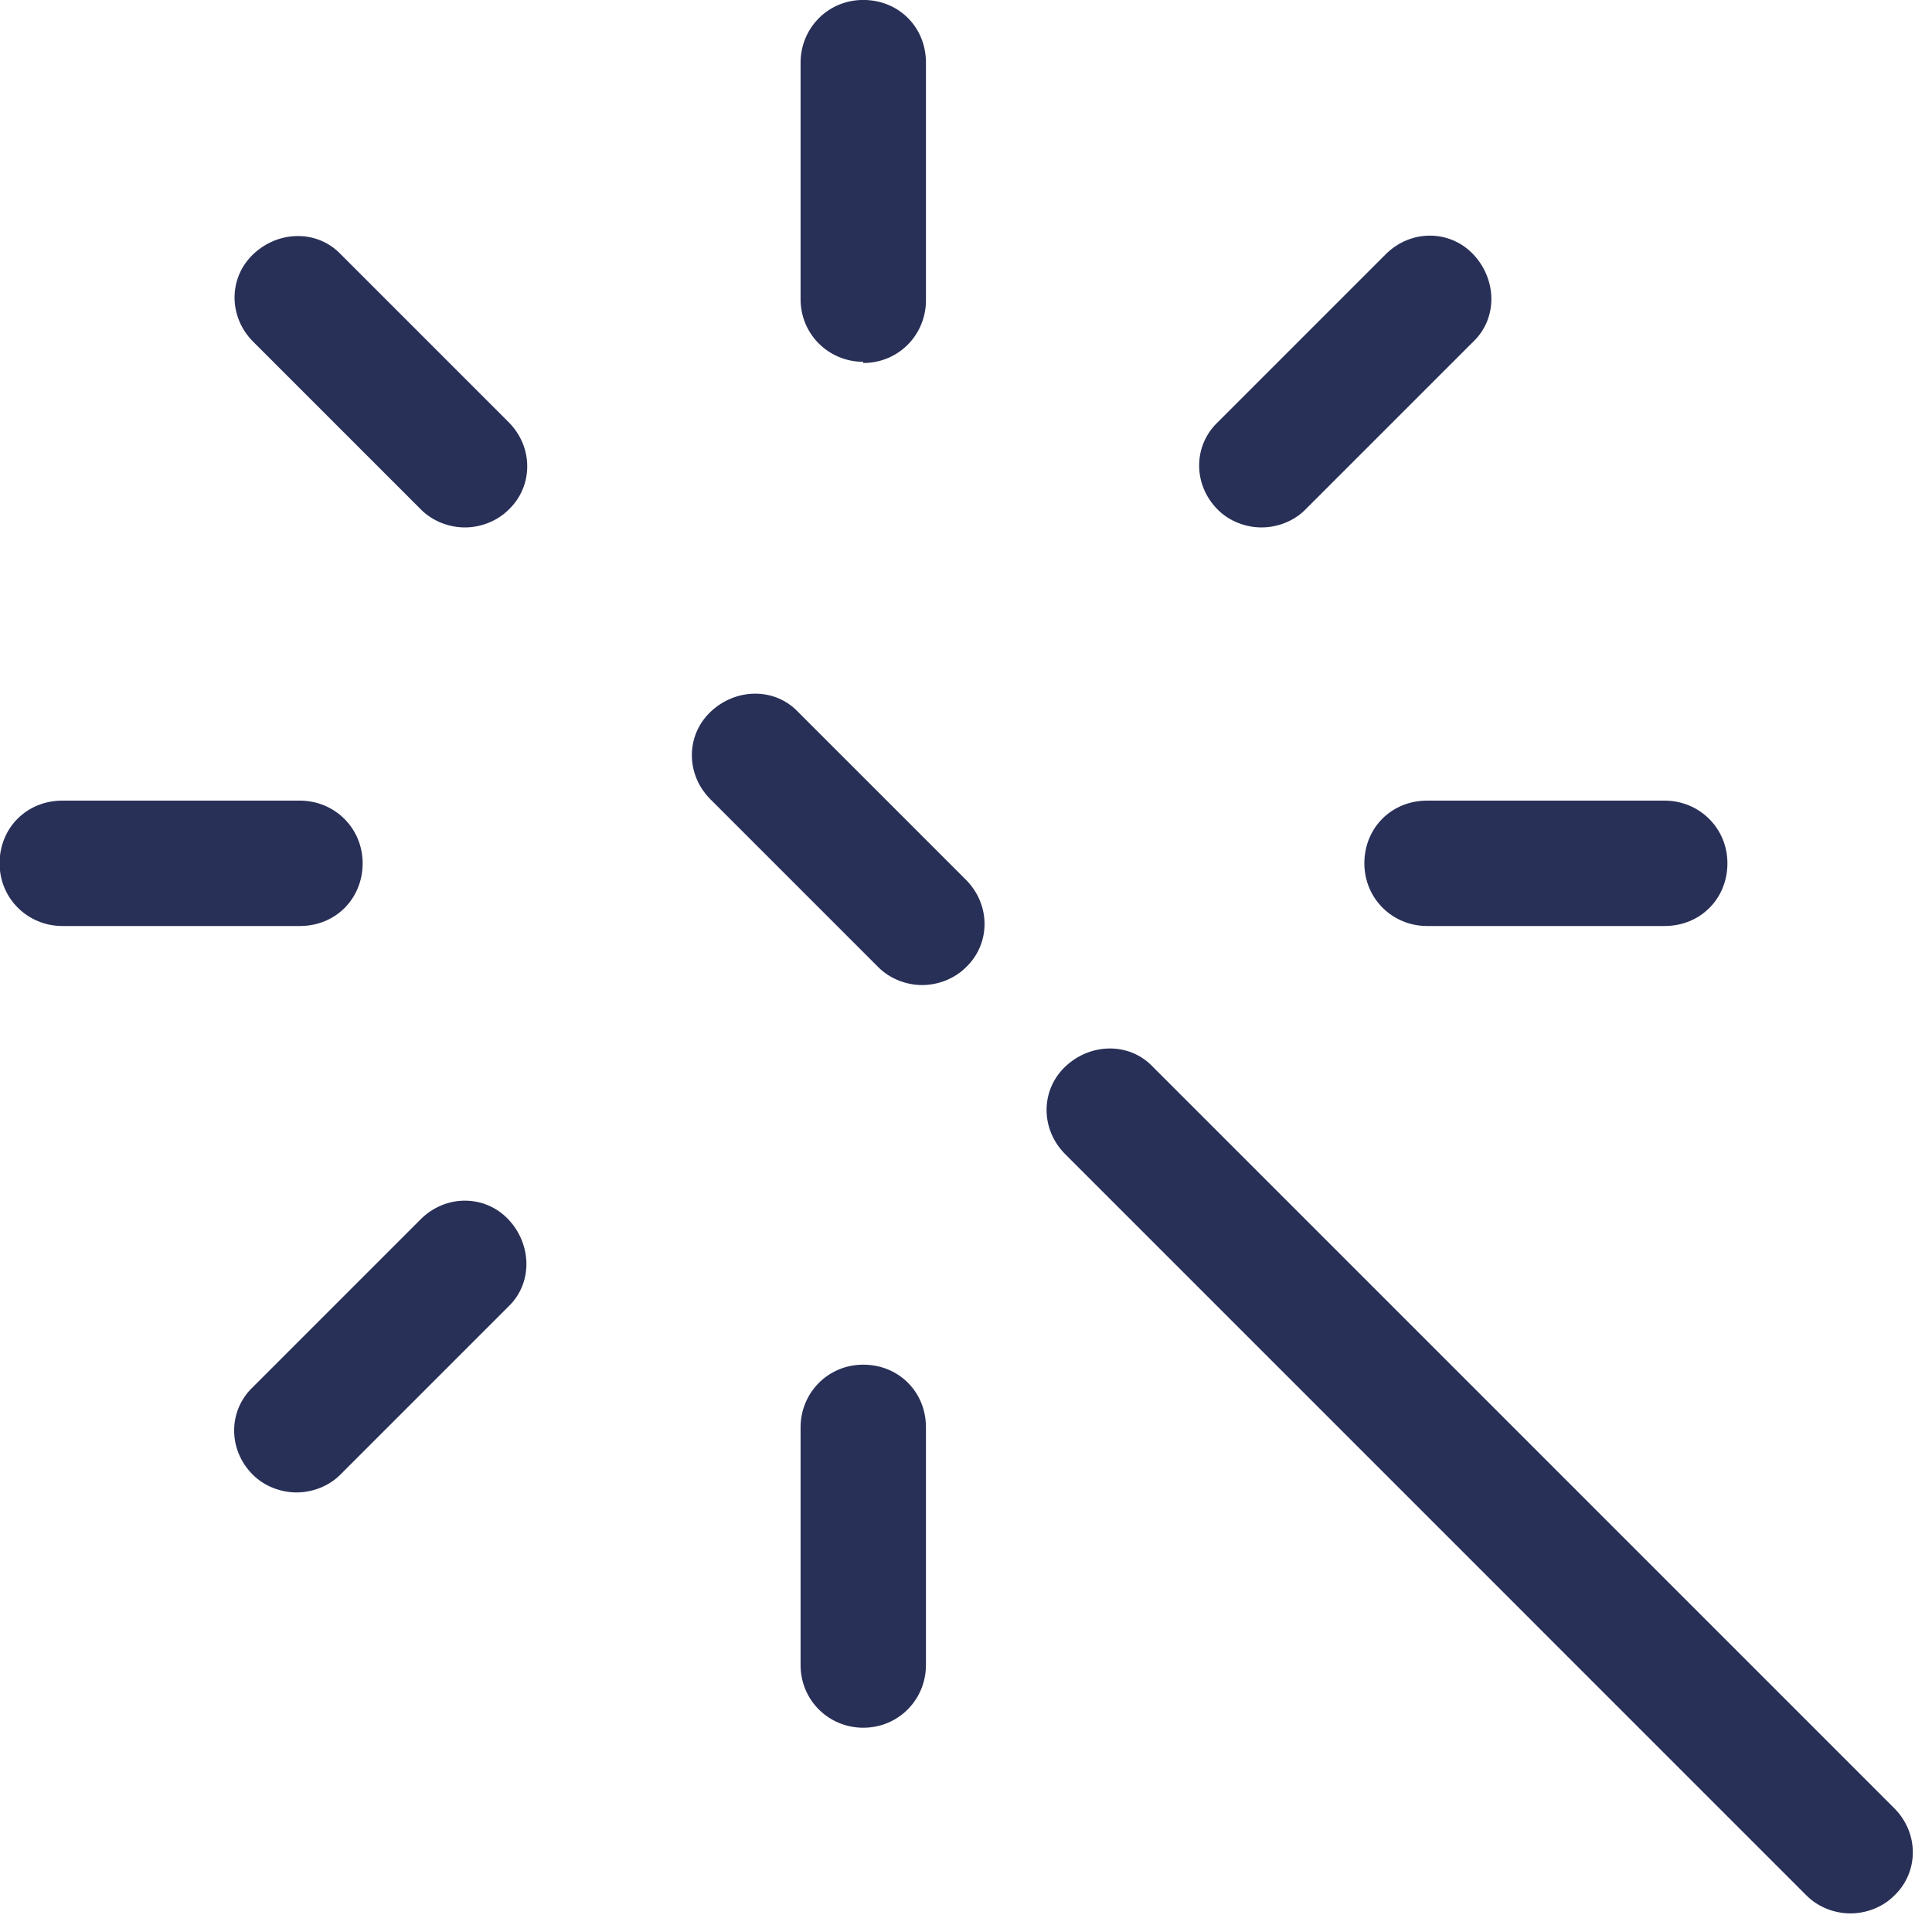 <svg width="37" height="37" viewBox="0 0 37 37" fill="none" xmlns="http://www.w3.org/2000/svg">
<path d="M35.438 36.644C35.144 36.644 34.827 36.531 34.6 36.304L20.4 22.104C19.924 21.628 19.924 20.881 20.4 20.428C20.875 19.975 21.623 19.952 22.076 20.428L36.276 34.628C36.752 35.104 36.752 35.851 36.276 36.304C36.05 36.531 35.732 36.644 35.438 36.644Z" fill="#293057"/>
<path d="M17.661 18.865C17.366 18.865 17.049 18.751 16.823 18.525L13.607 15.309C13.131 14.833 13.131 14.086 13.607 13.633C14.082 13.18 14.83 13.157 15.283 13.633L18.499 16.849C18.974 17.325 18.974 18.072 18.499 18.525C18.272 18.751 17.955 18.865 17.661 18.865Z" fill="#293057"/>
<path d="M8.903 10.101C8.608 10.101 8.291 9.987 8.065 9.761L4.849 6.545C4.373 6.069 4.373 5.322 4.849 4.869C5.324 4.416 6.072 4.393 6.525 4.869L9.741 8.085C10.216 8.56 10.216 9.308 9.741 9.761C9.514 9.987 9.197 10.101 8.903 10.101Z" fill="#293057"/>
<path d="M5.679 28.582C5.385 28.582 5.068 28.469 4.841 28.242C4.365 27.767 4.365 27.019 4.841 26.566L8.057 23.35C8.533 22.875 9.28 22.875 9.733 23.35C10.186 23.826 10.209 24.573 9.733 25.026L6.517 28.242C6.291 28.469 5.973 28.582 5.679 28.582Z" fill="#293057"/>
<path d="M24.16 10.101C23.865 10.101 23.548 9.988 23.322 9.761C22.846 9.286 22.846 8.538 23.322 8.085L26.538 4.869C27.013 4.394 27.761 4.394 28.213 4.869C28.666 5.345 28.689 6.092 28.213 6.545L24.997 9.761C24.771 9.988 24.454 10.101 24.16 10.101Z" fill="#293057"/>
<path d="M16.532 33.088C15.876 33.088 15.332 32.567 15.332 31.887V27.335C15.332 26.678 15.853 26.135 16.532 26.135C17.212 26.135 17.733 26.656 17.733 27.335V31.887C17.733 32.544 17.212 33.088 16.532 33.088Z" fill="#293057"/>
<path d="M16.532 6.929C15.876 6.929 15.332 6.408 15.332 5.729V1.199C15.332 0.543 15.853 -0.001 16.532 -0.001C17.212 -0.001 17.733 0.52 17.733 1.199V5.752C17.733 6.408 17.212 6.952 16.532 6.952V6.929Z" fill="#293057"/>
<path d="M31.881 17.734H27.329C26.672 17.734 26.129 17.213 26.129 16.533C26.129 15.854 26.65 15.333 27.329 15.333H31.881C32.538 15.333 33.082 15.854 33.082 16.533C33.082 17.213 32.561 17.734 31.881 17.734Z" fill="#293057"/>
<path d="M5.745 17.734H1.193C0.536 17.734 -0.008 17.213 -0.008 16.533C-0.008 15.854 0.513 15.333 1.193 15.333H5.745C6.402 15.333 6.945 15.854 6.945 16.533C6.945 17.213 6.424 17.734 5.745 17.734Z" fill="#293057"/>
</svg>
